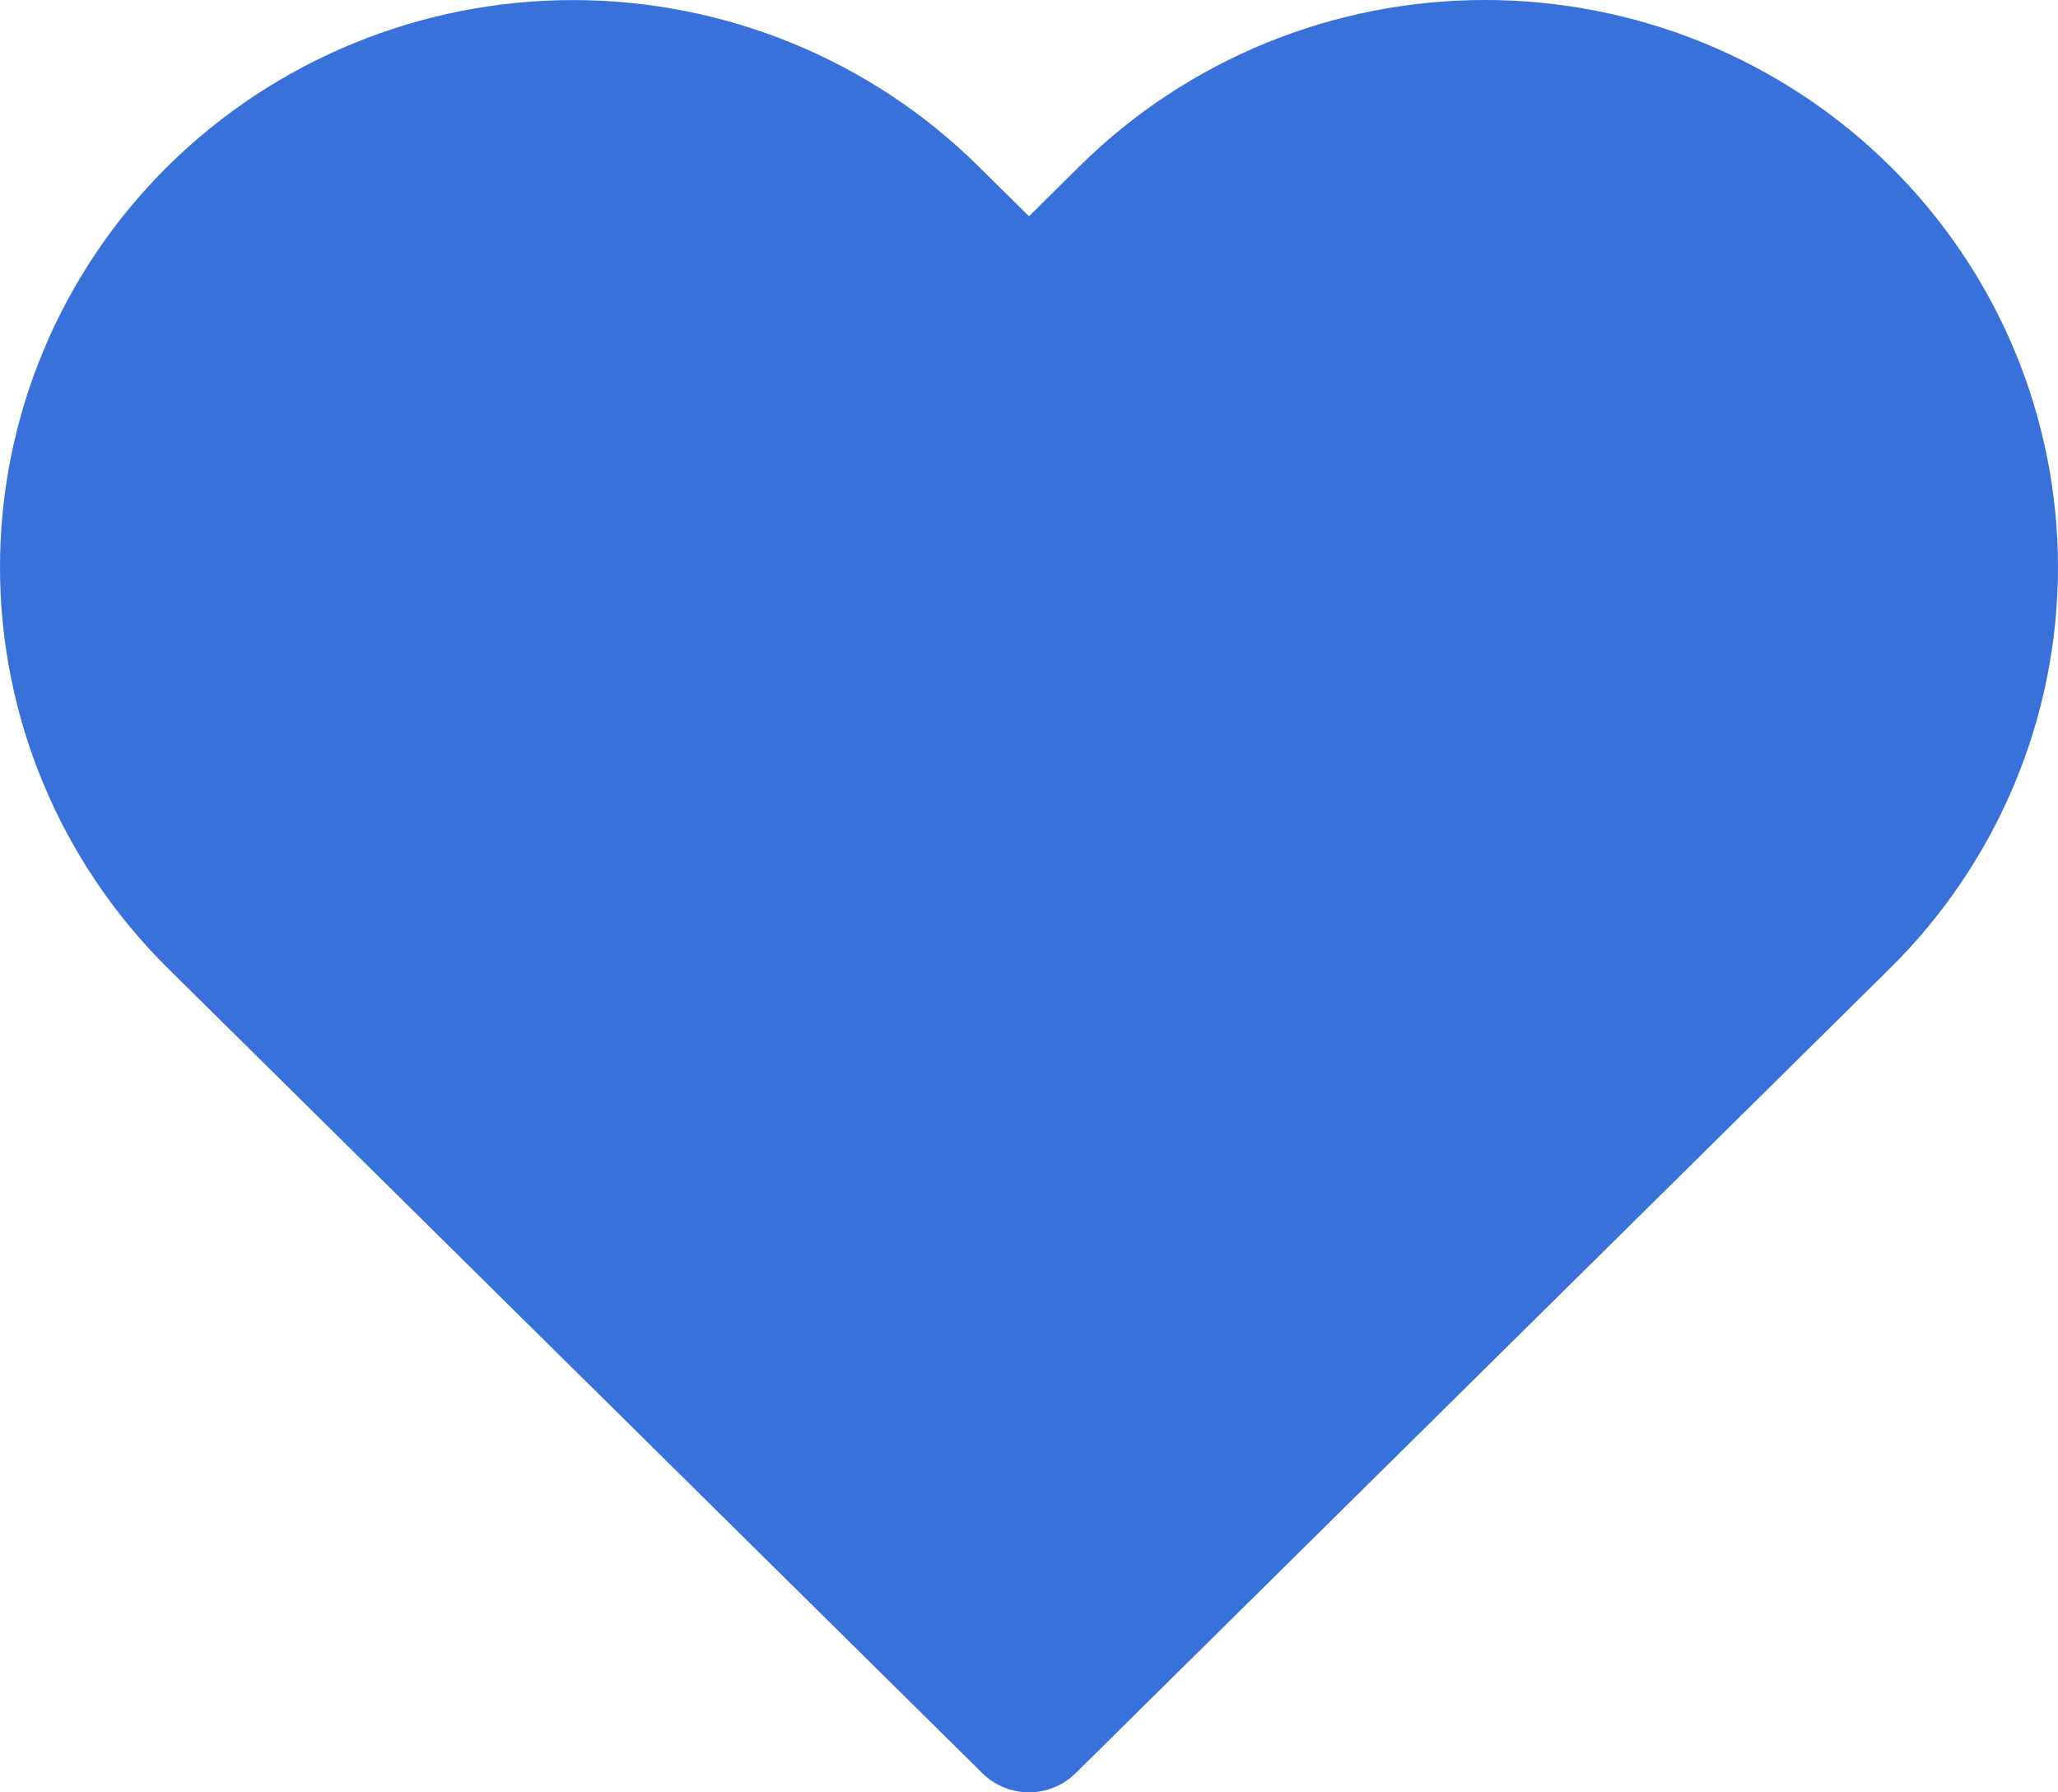 <svg width="31" height="27" viewBox="0 0 31 27" fill="none" xmlns="http://www.w3.org/2000/svg">
<path d="M27.764 3.21C27.055 2.509 26.214 1.954 25.288 1.574C24.362 1.195 23.369 1 22.367 1C21.365 1 20.372 1.195 19.446 1.574C18.52 1.954 17.679 2.509 16.97 3.21L15.5 4.664L14.029 3.21C12.598 1.796 10.656 1.001 8.632 1.001C6.608 1.001 4.667 1.796 3.235 3.21C1.804 4.625 1 6.544 1 8.544C1 10.545 1.804 12.464 3.235 13.878L4.706 15.332L15.5 26L26.293 15.332L27.764 13.878C28.473 13.178 29.035 12.346 29.419 11.431C29.802 10.516 30 9.535 30 8.544C30 7.554 29.802 6.573 29.419 5.657C29.035 4.742 28.473 3.911 27.764 3.21V3.21Z" fill="#3971DA" stroke="#3971DA" stroke-width="2" stroke-linecap="round" stroke-linejoin="round"/>
</svg>

